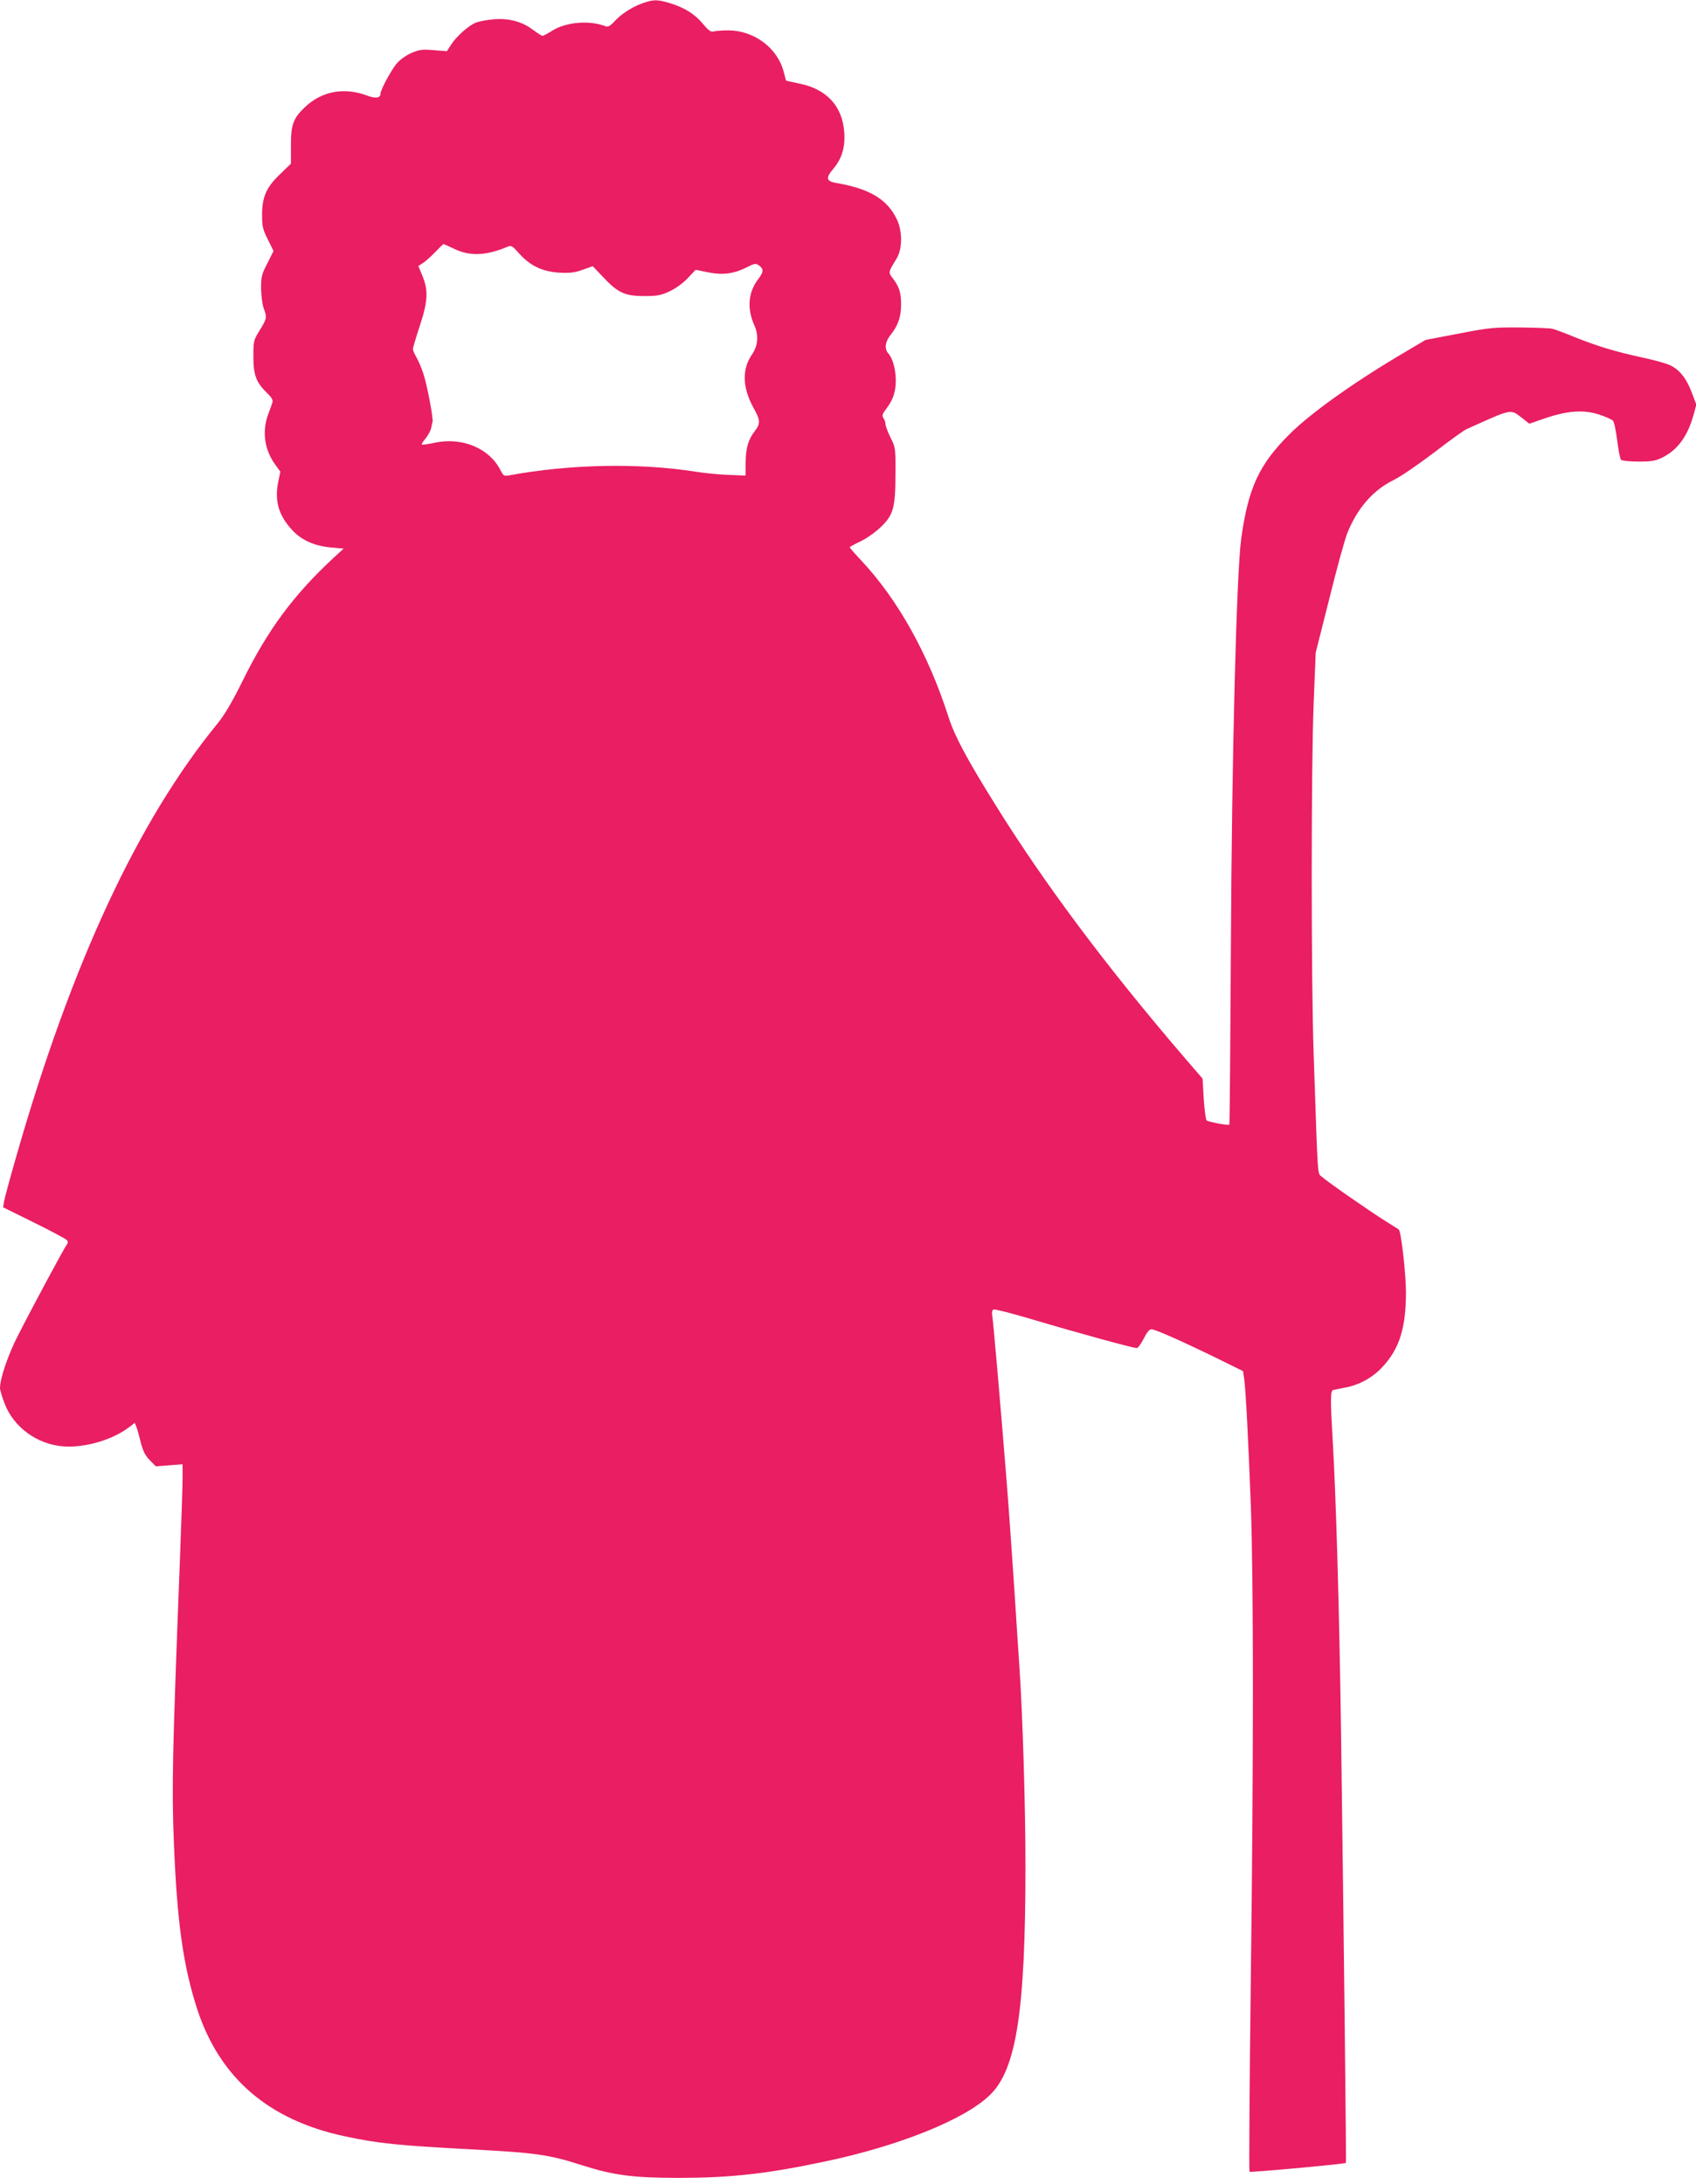 <?xml version="1.0" standalone="no"?>
<!DOCTYPE svg PUBLIC "-//W3C//DTD SVG 20010904//EN"
 "http://www.w3.org/TR/2001/REC-SVG-20010904/DTD/svg10.dtd">
<svg version="1.0" xmlns="http://www.w3.org/2000/svg"
 width="994pt" height="1280pt" viewBox="0 0 994 1280"
 preserveAspectRatio="xMidYMid meet">
<g transform="translate(0,1280) scale(0.1,-0.1)"
fill="#e91e63" stroke="none">
<path d="M3763 12780 c-61 -22 -127 -65 -166 -110 -20 -21 -34 -29 -45 -25
-95 38 -231 27 -314 -24 -27 -17 -53 -31 -59 -31 -5 0 -29 16 -55 35 -63 48
-140 69 -229 62 -39 -3 -87 -12 -107 -20 -45 -19 -113 -80 -145 -130 l-24 -37
-77 6 c-67 6 -84 3 -130 -16 -28 -12 -67 -39 -85 -60 -30 -33 -97 -156 -97
-179 0 -25 -28 -30 -76 -12 -136 52 -268 27 -367 -67 -69 -66 -82 -102 -82
-224 l0 -107 -66 -64 c-80 -77 -104 -134 -103 -243 0 -61 5 -81 34 -138 l33
-67 -36 -72 c-34 -65 -37 -80 -37 -147 1 -41 7 -93 15 -115 20 -56 20 -60 -22
-129 -37 -59 -38 -64 -38 -156 0 -108 16 -151 81 -214 25 -24 35 -41 31 -53
-3 -10 -15 -43 -26 -73 -36 -98 -21 -205 40 -290 l32 -44 -13 -63 c-21 -110 3
-193 82 -279 54 -59 130 -93 225 -102 l77 -7 -60 -55 c-232 -215 -385 -421
-532 -720 -62 -125 -104 -196 -147 -250 -467 -570 -856 -1407 -1180 -2538 -36
-125 -68 -243 -71 -262 l-6 -35 182 -90 c100 -49 186 -96 192 -102 7 -9 7 -17
0 -26 -13 -15 -195 -353 -286 -532 -57 -109 -107 -256 -106 -310 0 -11 12 -51
27 -90 52 -138 190 -239 343 -251 125 -10 287 37 385 111 l35 27 9 -23 c5 -13
17 -55 26 -93 14 -51 26 -77 53 -103 l35 -36 79 6 78 6 0 -82 c0 -45 -7 -253
-15 -462 -45 -1167 -49 -1339 -36 -1674 19 -471 55 -722 137 -976 132 -402
418 -649 864 -744 194 -42 316 -54 730 -76 395 -21 466 -31 665 -95 182 -58
299 -73 570 -73 300 1 510 24 845 95 435 91 820 245 970 389 157 150 210 492
210 1346 0 353 -17 896 -35 1158 -3 44 -17 251 -30 460 -14 209 -34 493 -45
630 -33 414 -79 948 -85 978 -3 18 0 30 9 33 8 3 112 -24 233 -60 251 -75 584
-166 605 -166 7 0 26 25 41 55 19 38 33 55 46 55 22 0 188 -74 396 -176 l140
-69 7 -45 c9 -60 25 -377 39 -745 16 -448 16 -1482 0 -2758 -8 -625 -11 -1140
-8 -1144 6 -5 557 45 565 52 3 2 -11 1231 -28 2499 -10 727 -30 1417 -50 1748
-13 221 -13 278 3 282 6 2 38 8 69 14 86 16 163 59 222 123 98 106 136 227
136 436 0 107 -28 356 -42 368 -2 1 -34 22 -73 46 -90 56 -348 235 -378 263
-27 25 -22 -37 -48 721 -15 439 -15 1675 0 2050 l12 300 80 317 c43 175 91
348 105 383 59 147 151 253 274 313 41 20 146 93 235 160 88 68 174 130 190
137 268 121 256 118 320 70 l48 -38 96 33 c131 44 225 50 315 20 36 -12 72
-28 79 -35 7 -7 18 -59 25 -116 7 -57 17 -108 23 -114 5 -5 51 -10 102 -10 75
0 100 4 138 23 90 44 149 124 184 249 l17 62 -27 71 c-32 85 -74 136 -130 161
-22 10 -94 30 -160 44 -153 33 -263 66 -395 119 -58 24 -117 46 -131 49 -14 4
-100 7 -191 8 -152 1 -179 -1 -359 -36 l-194 -37 -120 -71 c-294 -173 -549
-354 -678 -482 -177 -177 -240 -311 -282 -607 -28 -198 -56 -1286 -61 -2402
-3 -566 -7 -1032 -9 -1036 -4 -7 -115 13 -133 24 -5 3 -13 60 -17 125 l-7 120
-106 123 c-458 534 -820 1018 -1109 1483 -166 266 -238 402 -273 510 -118 369
-296 689 -511 919 -38 40 -69 76 -69 79 0 2 30 19 68 37 38 19 89 56 119 86
70 69 81 113 81 310 1 148 0 153 -29 210 -16 33 -29 67 -29 77 0 9 -5 26 -12
36 -10 16 -7 25 16 55 41 55 56 99 56 168 -1 67 -18 128 -44 157 -24 27 -19
68 14 109 43 54 61 105 61 175 1 70 -11 107 -48 155 -28 37 -28 35 22 117 34
56 35 159 1 230 -55 116 -159 179 -351 212 -63 10 -68 29 -21 84 50 59 70 125
64 213 -10 153 -103 254 -262 286 l-79 17 -14 52 c-35 138 -171 241 -321 243
-38 0 -78 -3 -89 -6 -16 -5 -30 4 -63 44 -50 59 -106 94 -192 121 -76 23 -98
23 -165 -1z m-1106 -1436 c93 -46 185 -44 310 7 31 13 32 12 78 -39 63 -70
135 -104 234 -110 60 -3 89 0 136 17 l59 21 61 -64 c86 -92 128 -111 240 -111
78 0 98 4 150 28 36 17 79 48 106 77 l46 49 73 -15 c85 -17 151 -9 228 30 45
23 51 24 71 10 27 -20 27 -38 -4 -78 -60 -78 -68 -172 -25 -270 28 -61 23
-121 -13 -174 -59 -85 -56 -192 8 -310 42 -75 43 -93 9 -138 -39 -50 -53 -100
-54 -185 l0 -76 -102 4 c-57 2 -143 11 -193 19 -331 52 -736 44 -1092 -22 -29
-5 -33 -3 -51 33 -65 126 -223 192 -381 159 -41 -9 -77 -14 -79 -11 -2 2 7 18
22 35 14 18 29 44 32 58 3 15 7 32 9 39 6 19 -33 224 -55 287 -11 33 -29 75
-40 93 -11 19 -20 40 -20 47 0 8 18 68 40 135 48 145 51 207 16 294 l-24 58
26 17 c15 9 47 38 72 64 25 26 47 47 49 48 2 0 28 -12 58 -26z"/>
</g>
</svg>
